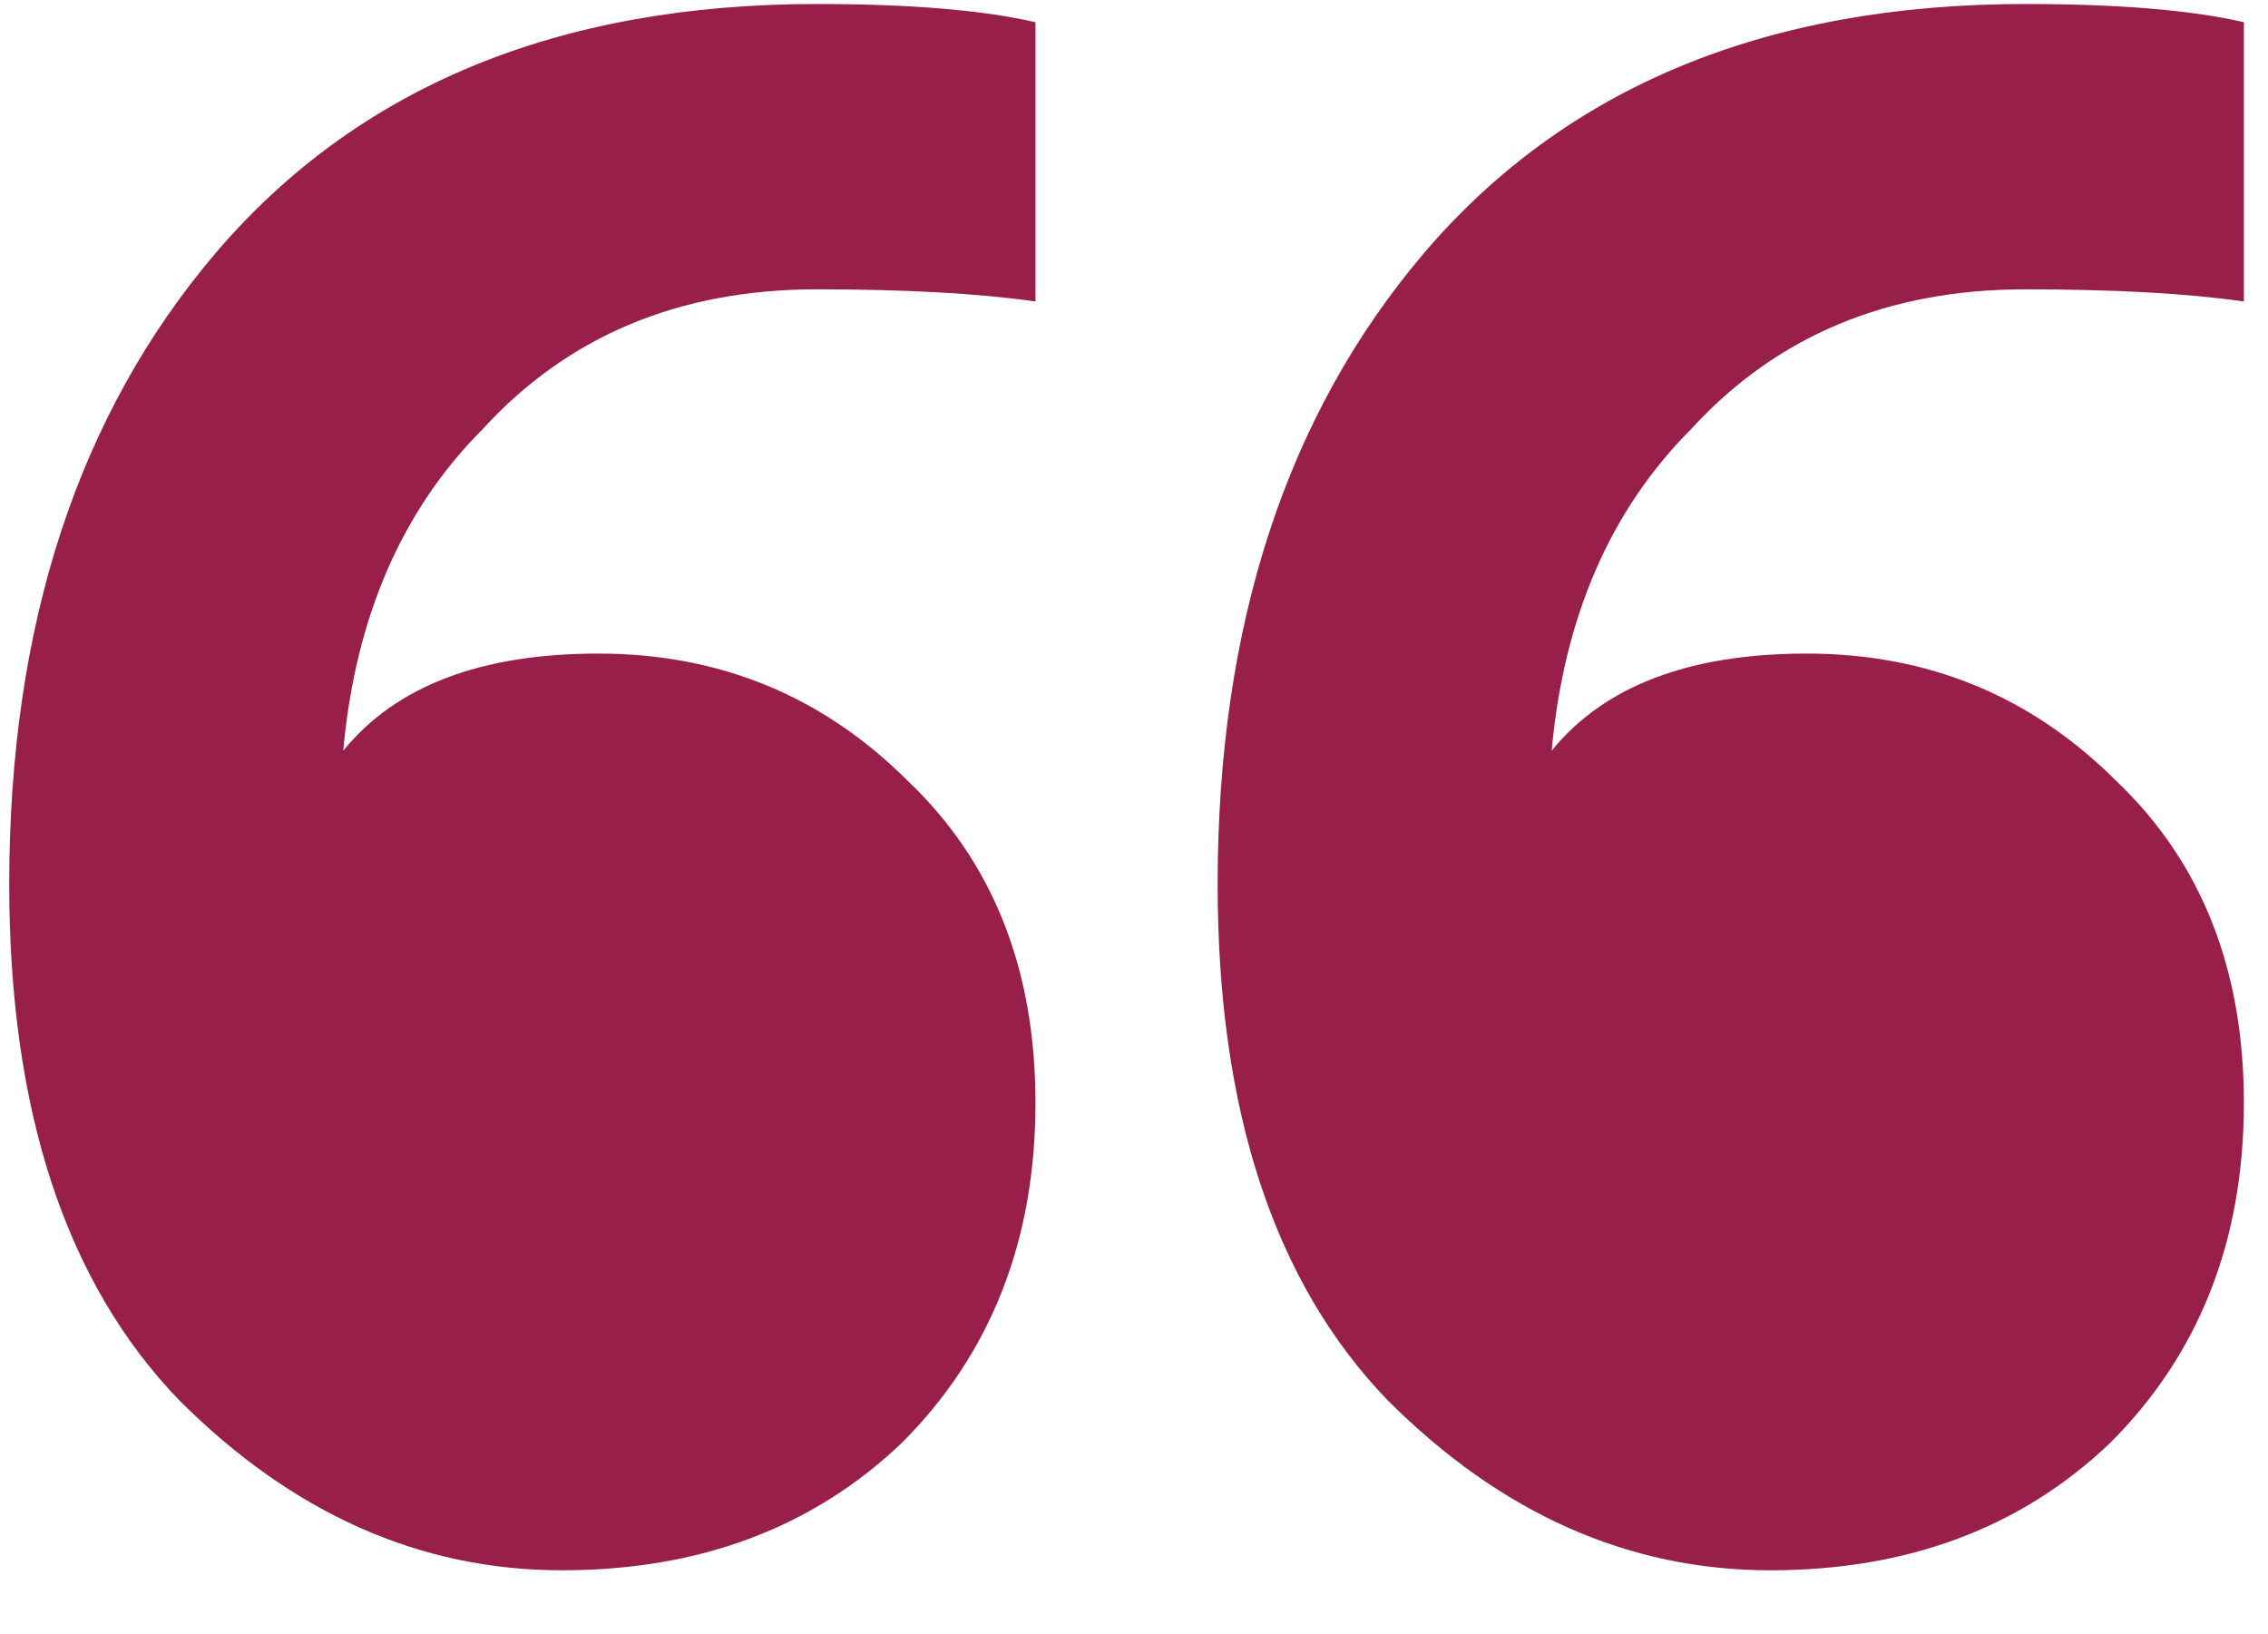 <svg width="68" height="49" viewBox="0 0 68 49" fill="none" xmlns="http://www.w3.org/2000/svg">
<g clip-path="url(#clip0_333_1084)">
<path d="M16.845 47.077C12.597 47.077 8.774 45.378 5.375 41.981C1.977 38.462 0.277 33.305 0.277 26.51C0.277 18.745 2.341 12.436 6.468 7.582C10.716 2.607 16.724 0.12 24.492 0.12C27.284 0.12 29.468 0.302 31.046 0.666V9.038C29.347 8.796 27.162 8.674 24.492 8.674C20.365 8.674 17.027 10.07 14.478 12.86C12.051 15.287 10.655 18.502 10.291 22.506C11.869 20.565 14.418 19.594 17.938 19.594C21.579 19.594 24.674 20.868 27.223 23.416C29.772 25.843 31.046 29.058 31.046 33.062C31.046 37.188 29.711 40.585 27.041 43.255C24.371 45.803 20.972 47.077 16.845 47.077ZM53.076 47.077C48.828 47.077 45.005 45.378 41.606 41.981C38.208 38.462 36.508 33.305 36.508 26.51C36.508 18.745 38.572 12.436 42.699 7.582C46.947 2.607 52.955 0.12 60.723 0.12C63.515 0.12 65.7 0.302 67.277 0.666V9.038C65.578 8.796 63.393 8.674 60.723 8.674C56.596 8.674 53.258 10.07 50.709 12.86C48.282 15.287 46.886 18.502 46.522 22.506C48.1 20.565 50.649 19.594 54.169 19.594C57.81 19.594 60.905 20.868 63.454 23.416C66.003 25.843 67.277 29.058 67.277 33.062C67.277 37.188 65.942 40.585 63.272 43.255C60.602 45.803 57.203 47.077 53.076 47.077Z" fill="#991F4B"/>
</g>
<defs>
<clipPath id="clip0_333_1084">
<rect width="67" height="48" fill="white" transform="translate(0.277 0.12)"/>
</clipPath>
</defs>
</svg>
